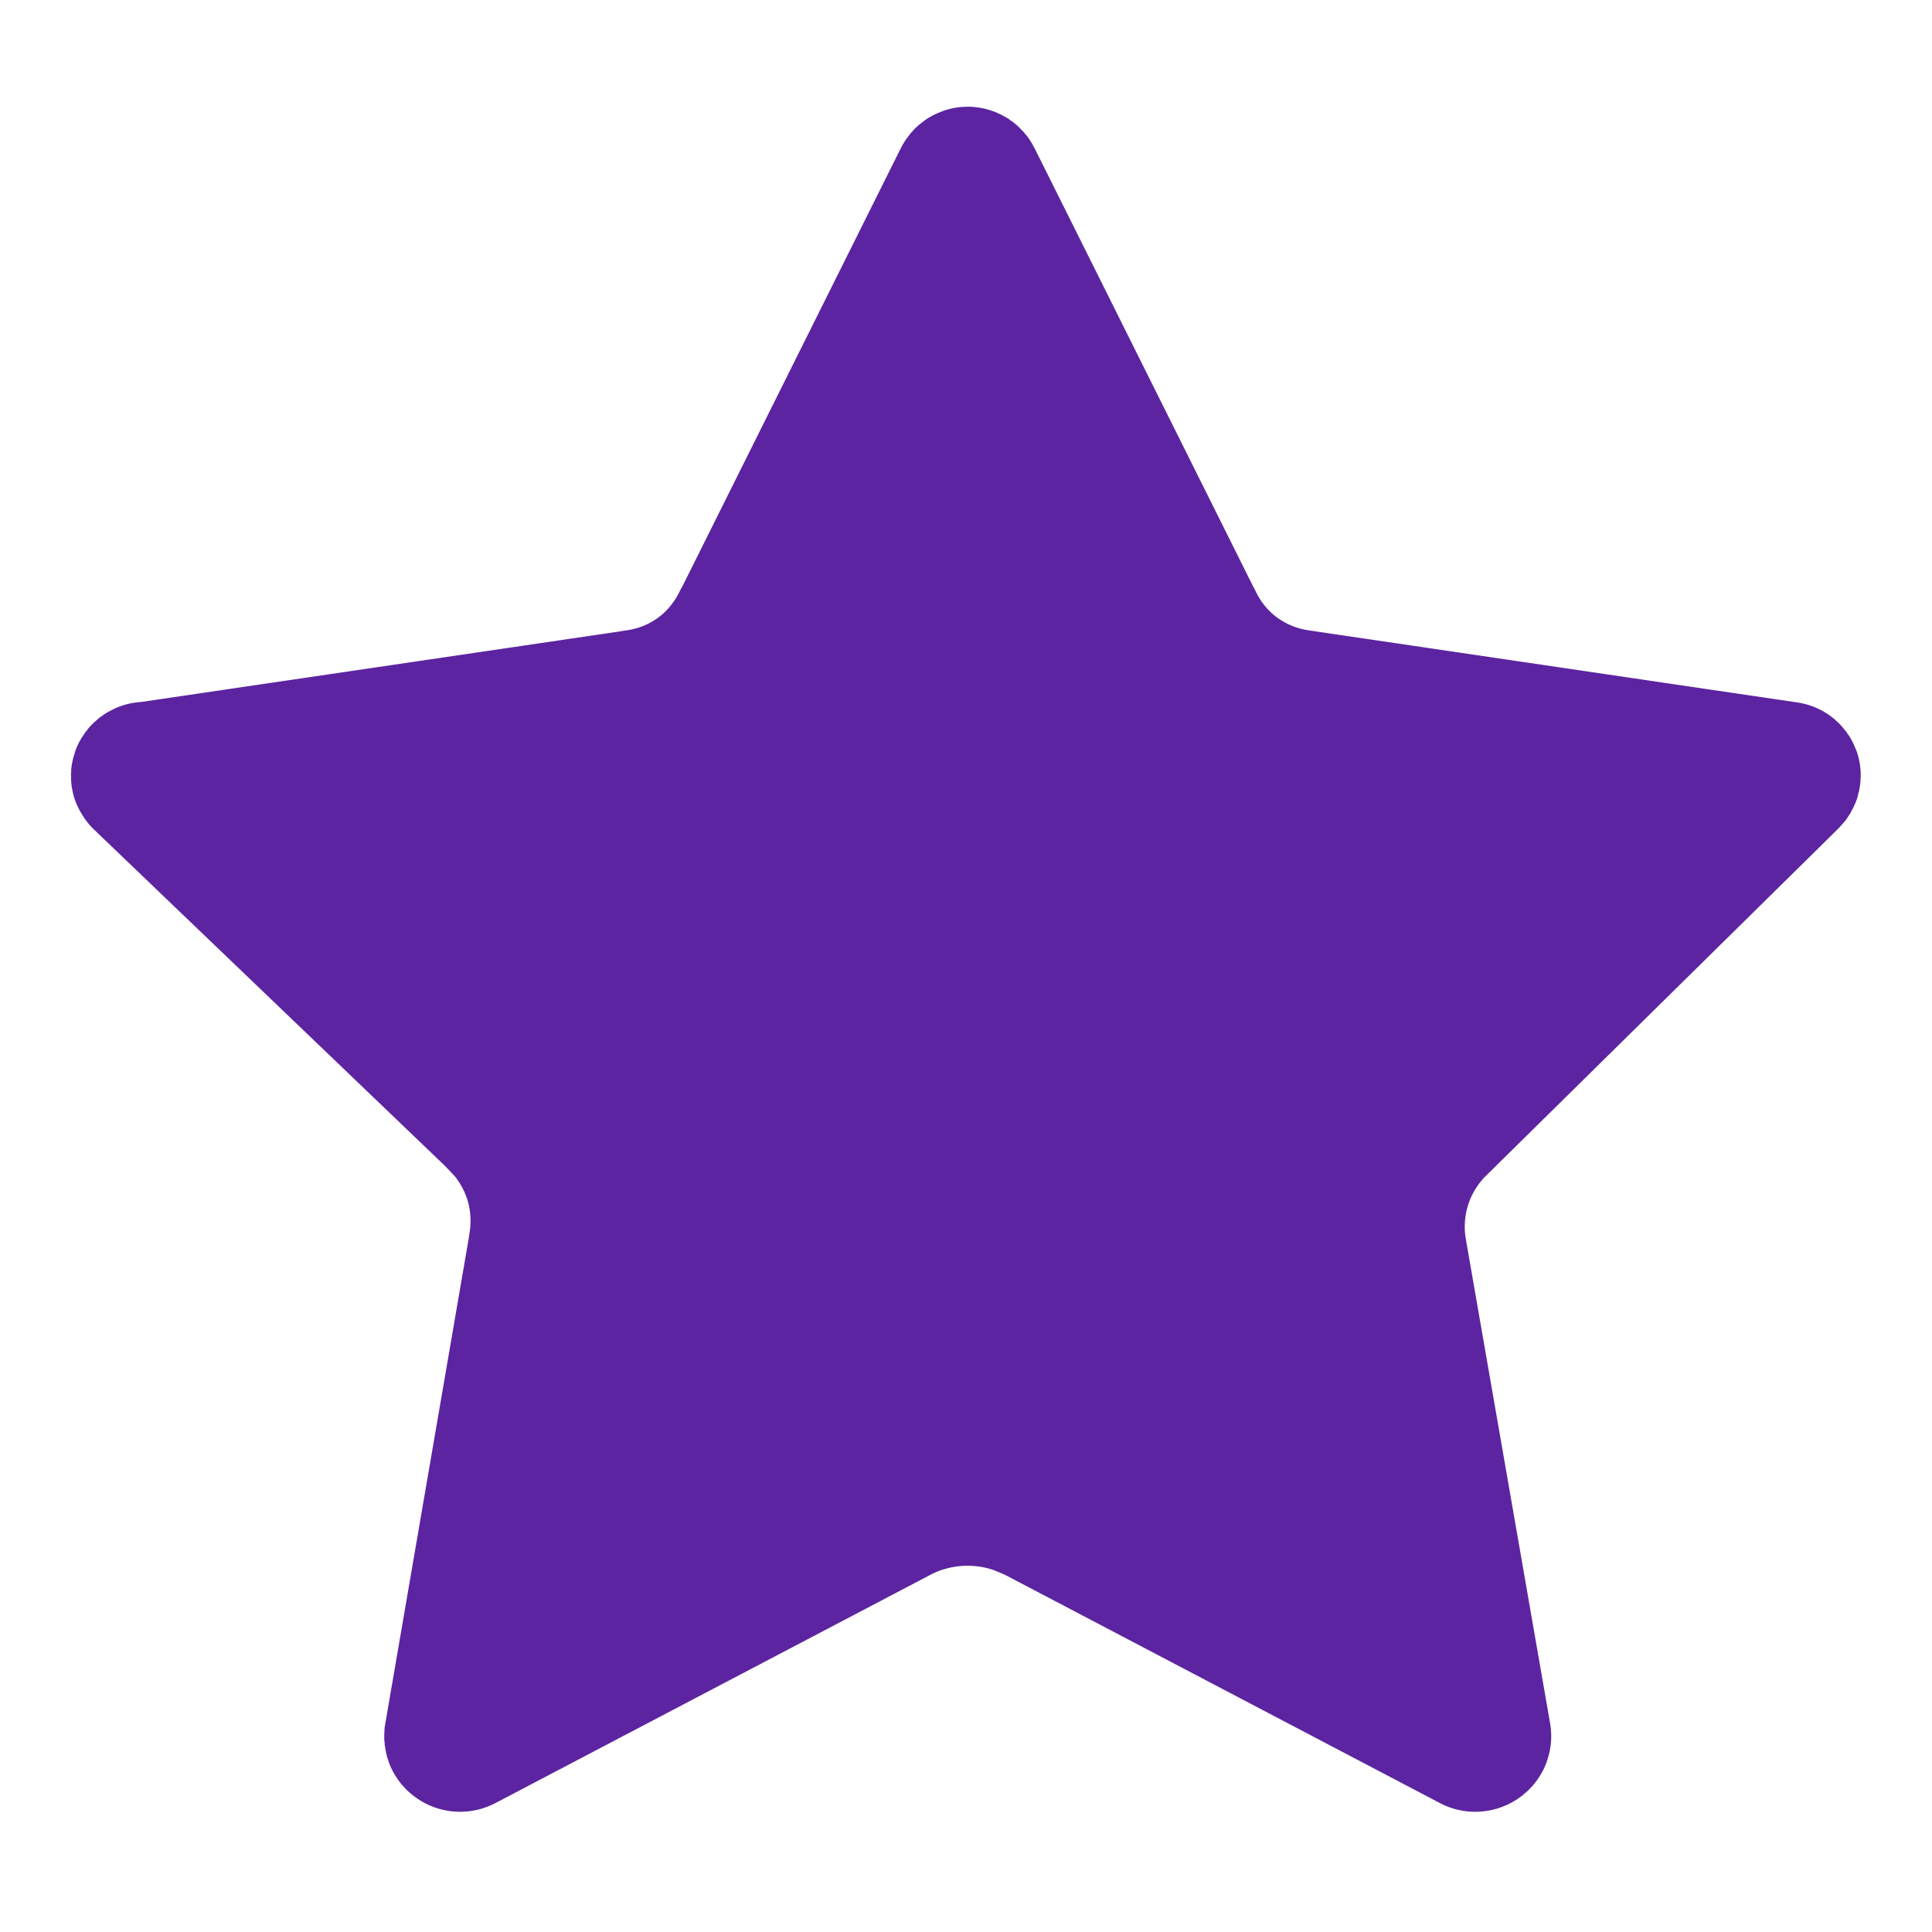 <svg width="20" height="20" viewBox="0 0 20 20" fill="none" xmlns="http://www.w3.org/2000/svg">
<path d="M10.018 1.819C10.029 1.819 10.04 1.823 10.05 1.829C10.059 1.835 10.066 1.843 10.07 1.852C10.073 1.857 10.075 1.863 10.078 1.868L12.35 6.424L12.351 6.423C12.454 6.642 12.609 6.832 12.805 6.974C13.001 7.116 13.23 7.205 13.471 7.236V7.237L13.496 7.241V7.24L18.485 7.976L18.498 7.978C18.51 7.979 18.521 7.983 18.529 7.99C18.537 7.997 18.543 8.005 18.546 8.014C18.549 8.022 18.548 8.032 18.546 8.041C18.544 8.05 18.539 8.058 18.531 8.065L18.517 8.08L14.902 11.642C14.73 11.806 14.6 12.009 14.524 12.235C14.447 12.466 14.428 12.713 14.471 12.953V12.954L15.343 17.964V17.965C15.345 17.976 15.343 17.987 15.339 17.998C15.334 18.009 15.326 18.02 15.315 18.027C15.305 18.035 15.291 18.04 15.277 18.041C15.263 18.042 15.248 18.039 15.236 18.032L15.235 18.031L10.721 15.662L10.702 15.652L10.538 15.584C10.371 15.525 10.195 15.494 10.018 15.494C9.78 15.494 9.546 15.548 9.333 15.652L9.314 15.662L4.8 18.031L4.798 18.032C4.786 18.039 4.772 18.042 4.758 18.041C4.744 18.04 4.731 18.035 4.72 18.027C4.709 18.02 4.701 18.009 4.696 17.998C4.692 17.987 4.691 17.976 4.692 17.965L4.693 17.962L5.564 12.896L5.563 12.895C5.605 12.655 5.588 12.408 5.511 12.178C5.452 12.004 5.361 11.843 5.244 11.703L5.118 11.57L1.469 8.073L1.465 8.069L1.45 8.044C1.448 8.035 1.448 8.025 1.451 8.017C1.454 8.008 1.46 8 1.469 7.993C1.477 7.987 1.489 7.981 1.501 7.98C1.517 7.979 1.534 7.978 1.55 7.976L6.564 7.237L6.563 7.236C6.804 7.206 7.034 7.117 7.23 6.974C7.426 6.832 7.58 6.641 7.684 6.423L7.686 6.424L9.957 1.868C9.96 1.863 9.962 1.857 9.965 1.852C9.969 1.843 9.976 1.835 9.985 1.829C9.995 1.823 10.006 1.819 10.018 1.819Z" fill="#5C24A1" stroke="#5C24A1" stroke-width="1.429" stroke-linecap="round" stroke-linejoin="round"/>
</svg>
